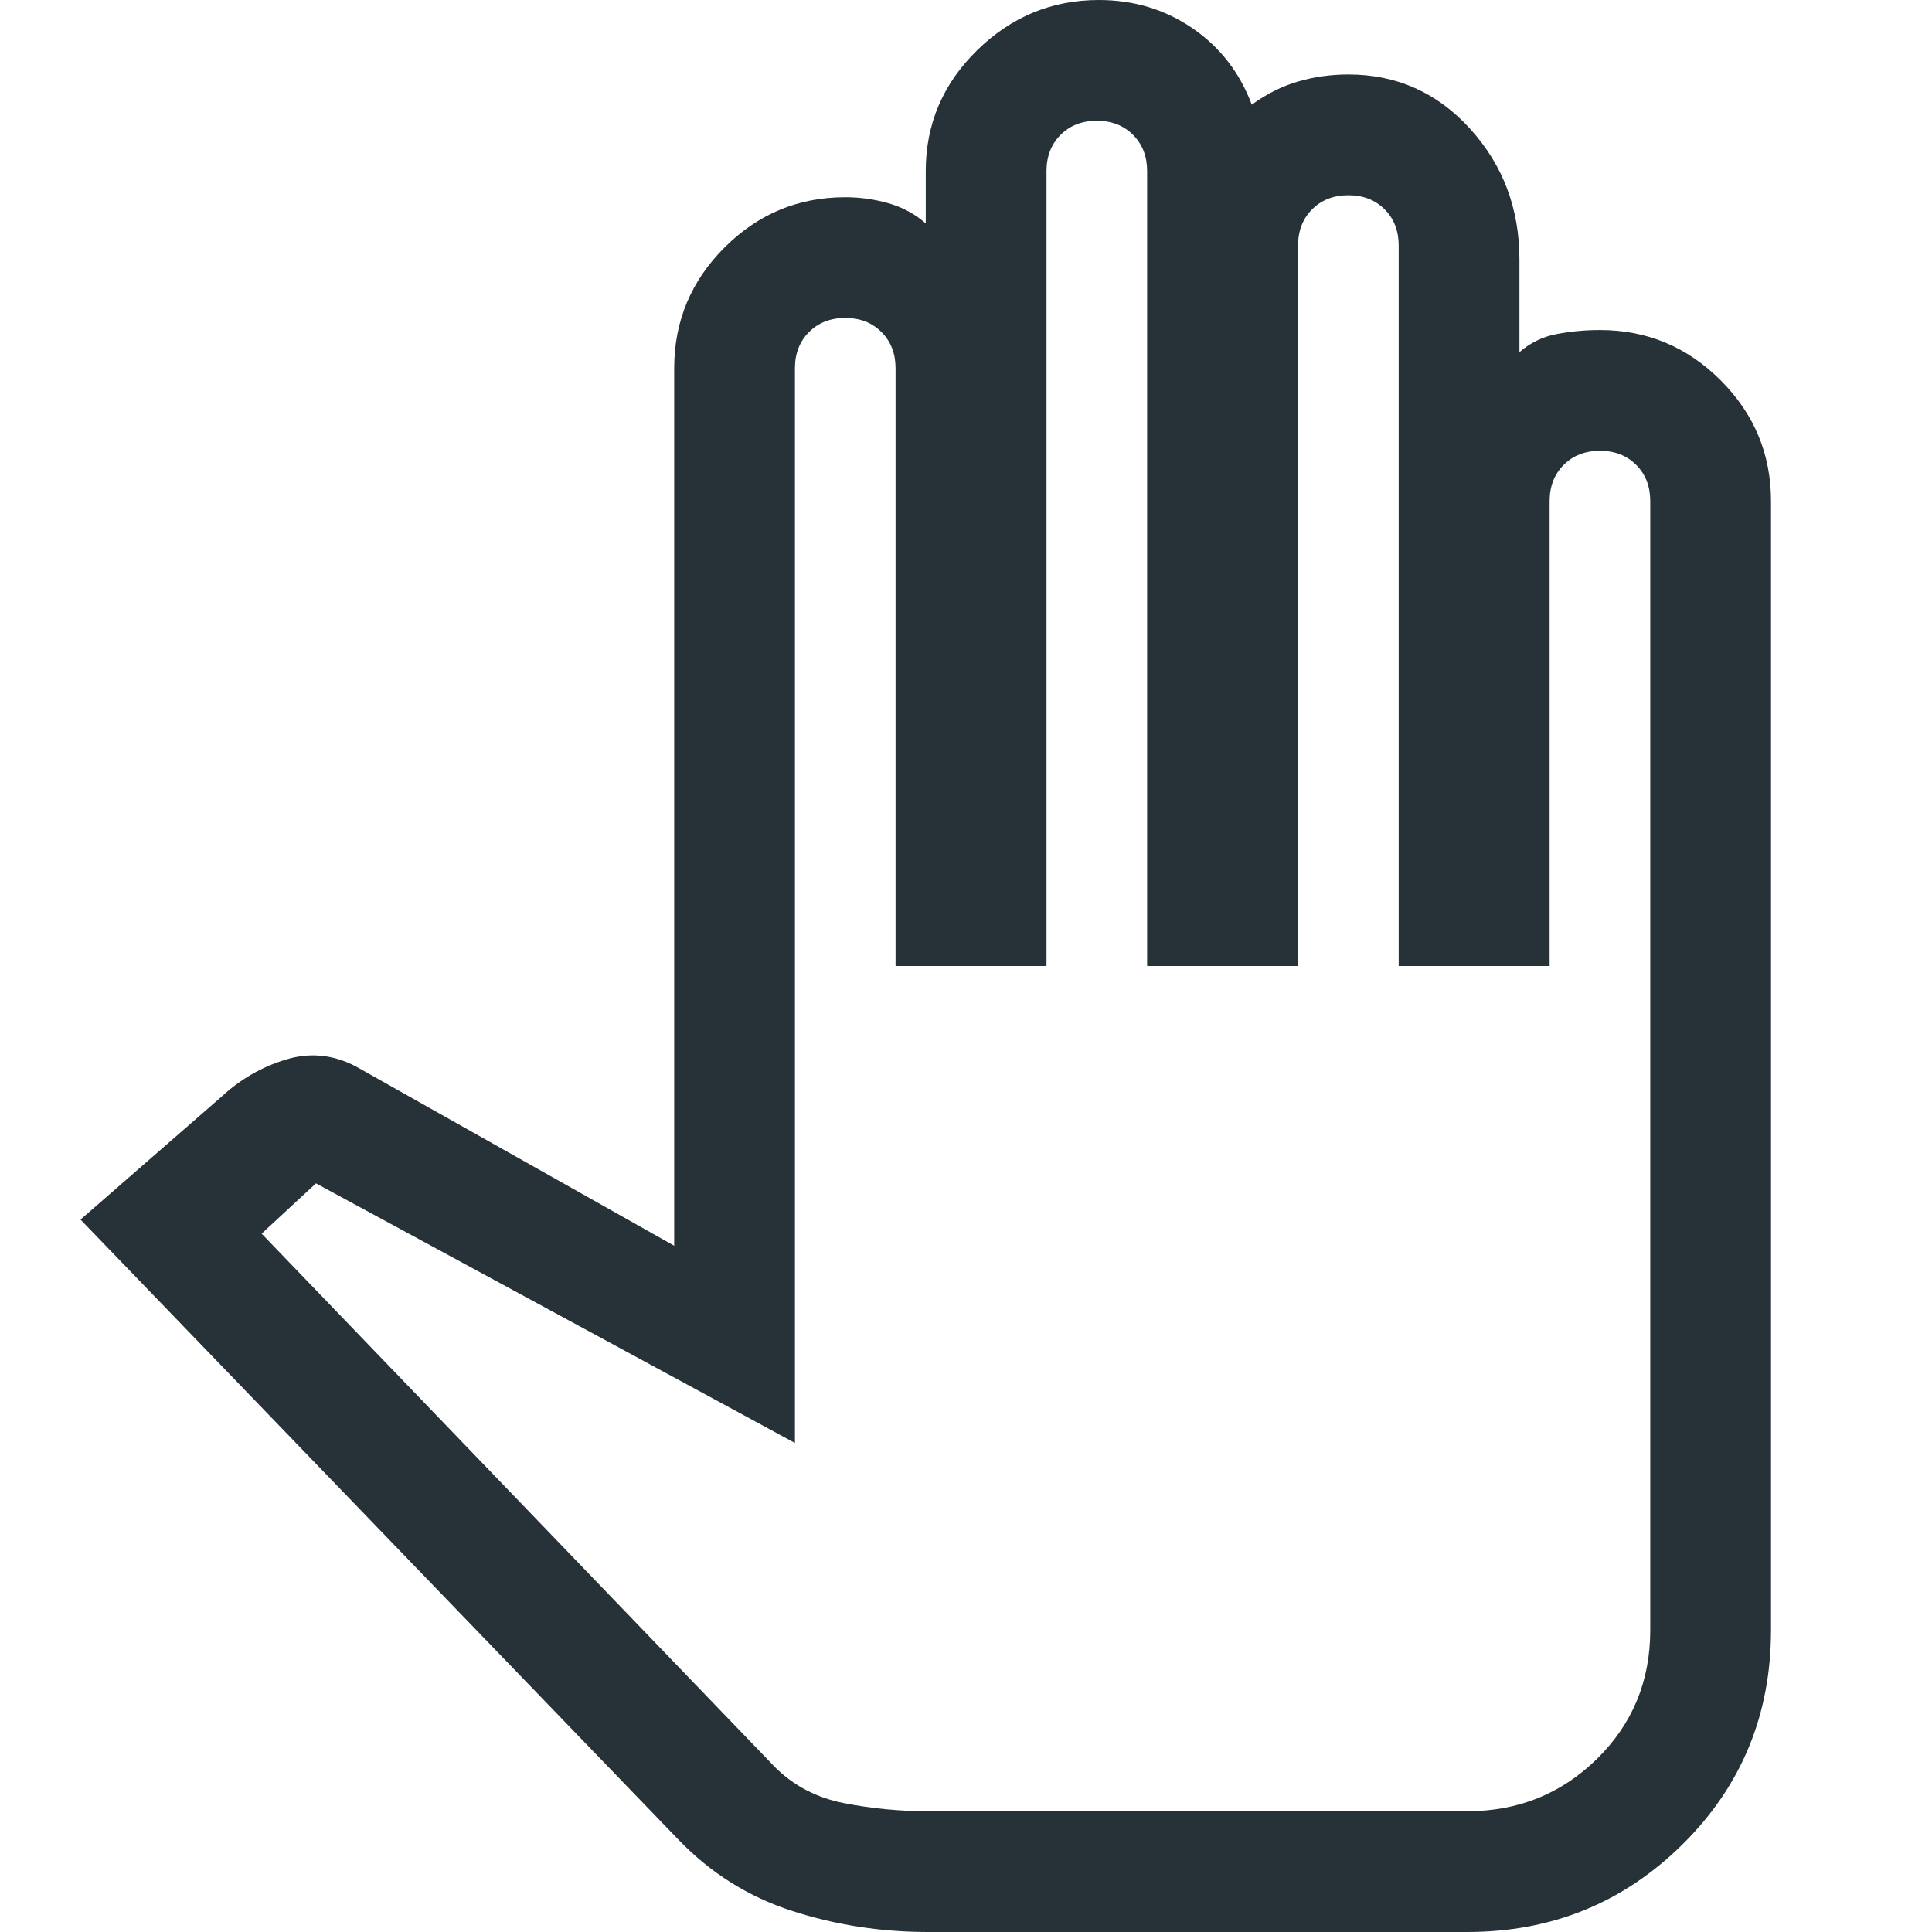 <?xml version="1.0" encoding="UTF-8"?> <svg xmlns="http://www.w3.org/2000/svg" width="48" height="48" viewBox="0 0 48 48" fill="none"> <path d="M23.05 48H36.45C38.55 48 40.333 47.275 41.8 45.825C43.267 44.375 44 42.6 44 40.5V12.45C44 11.283 43.583 10.283 42.75 9.45C41.917 8.617 40.917 8.2 39.75 8.2C39.383 8.2 39.025 8.233 38.675 8.3C38.325 8.367 38.017 8.517 37.75 8.75V6.45C37.75 5.183 37.342 4.1 36.525 3.2C35.708 2.3 34.7 1.85 33.5 1.85C33.067 1.85 32.65 1.908 32.25 2.025C31.85 2.142 31.467 2.333 31.1 2.6C30.8 1.8 30.308 1.167 29.625 0.7C28.942 0.233 28.167 0 27.3 0C26.133 0 25.125 0.417 24.275 1.25C23.425 2.083 23 3.083 23 4.25V5.55C22.733 5.317 22.425 5.15 22.075 5.05C21.725 4.95 21.367 4.9 21 4.9C19.833 4.9 18.833 5.317 18 6.15C17.167 6.983 16.75 7.983 16.75 9.15V30.95L8.85 26.5C8.283 26.2 7.7 26.142 7.1 26.325C6.5 26.508 5.967 26.817 5.5 27.25L2 30.3L16.85 45.7C17.65 46.533 18.592 47.125 19.675 47.475C20.758 47.825 21.883 48 23.05 48ZM23.05 45C22.35 45 21.658 44.933 20.975 44.8C20.292 44.667 19.717 44.367 19.25 43.9L6.5 30.65L7.85 29.4L19.75 35.85V9.15C19.75 8.783 19.867 8.483 20.1 8.25C20.333 8.017 20.633 7.9 21 7.9C21.367 7.9 21.667 8.017 21.9 8.25C22.133 8.483 22.25 8.783 22.25 9.15V24H26V4.25C26 3.883 26.117 3.583 26.35 3.35C26.583 3.117 26.883 3 27.25 3C27.617 3 27.917 3.117 28.15 3.35C28.383 3.583 28.5 3.883 28.5 4.25V24H32.25V6.1C32.25 5.733 32.367 5.433 32.6 5.2C32.833 4.967 33.133 4.85 33.5 4.85C33.867 4.85 34.167 4.967 34.4 5.2C34.633 5.433 34.75 5.733 34.75 6.1V24H38.5V12.45C38.5 12.083 38.617 11.783 38.85 11.55C39.083 11.317 39.383 11.2 39.75 11.2C40.117 11.2 40.417 11.317 40.65 11.55C40.883 11.783 41 12.083 41 12.45V40.5C41 41.767 40.558 42.833 39.675 43.7C38.792 44.567 37.717 45 36.45 45H29.75H23.05Z" fill="#263238"></path> </svg> 